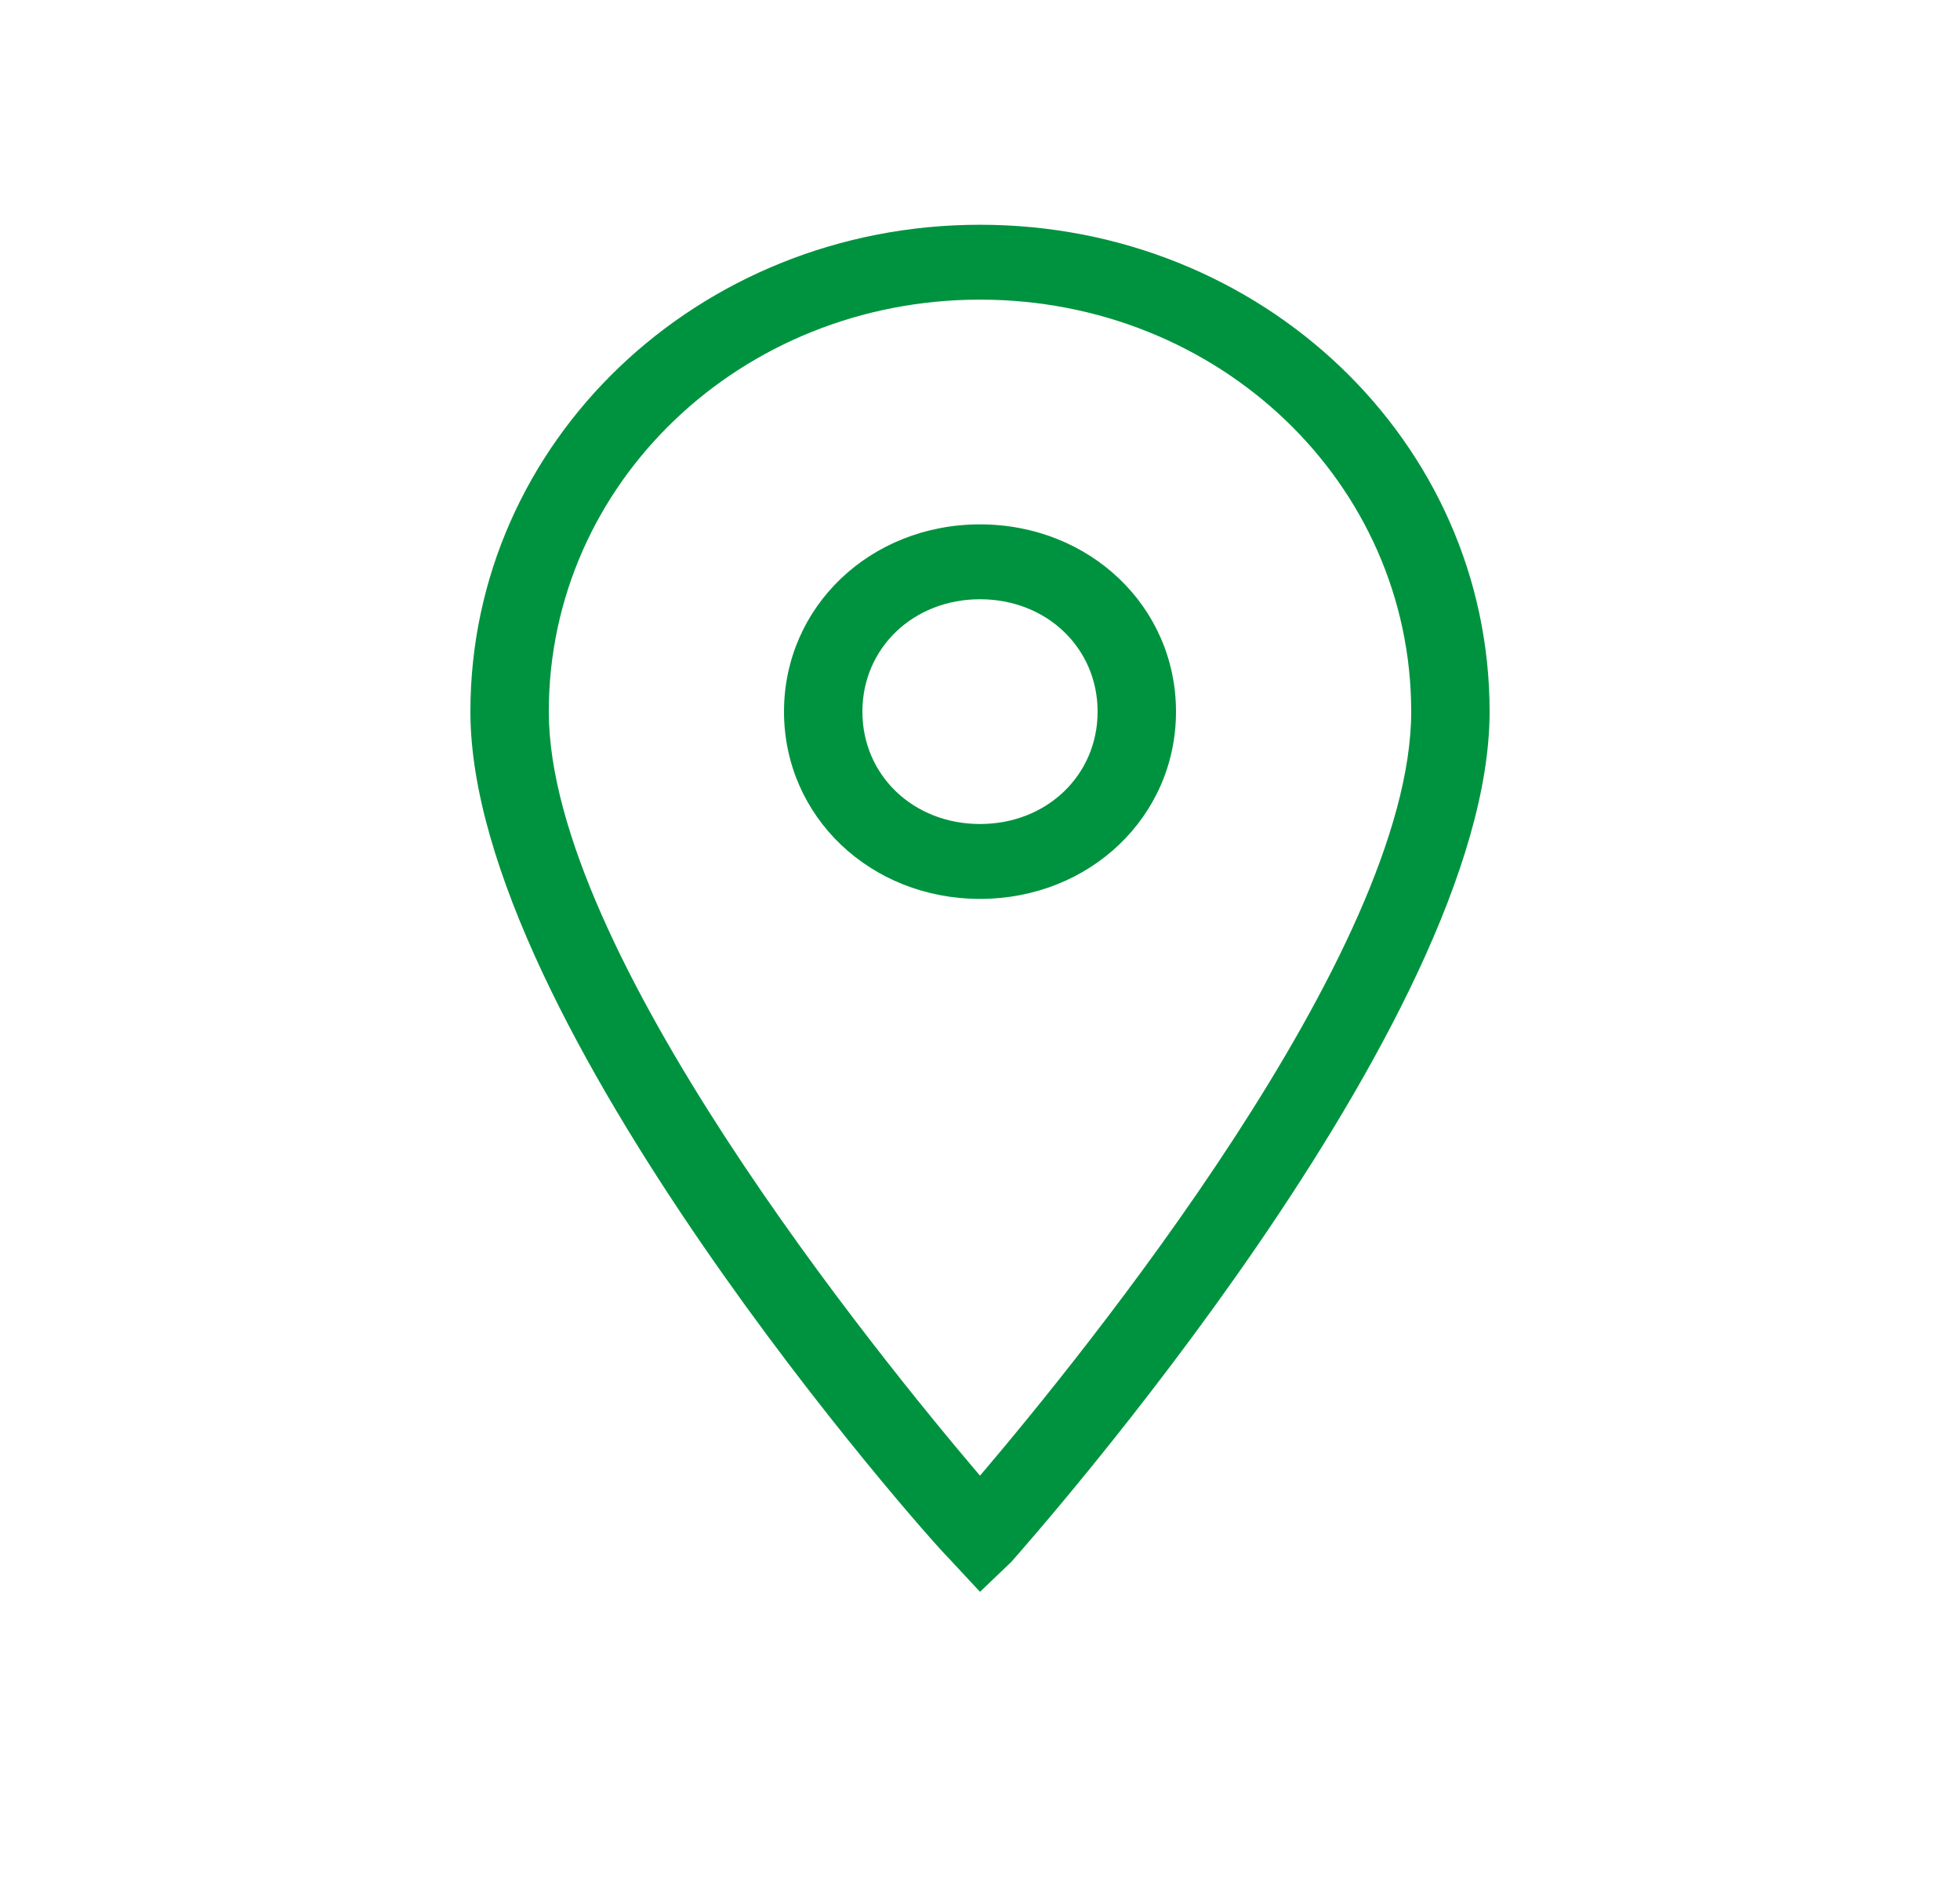 <svg width="50" height="48" viewBox="0 0 50 48" fill="none" xmlns="http://www.w3.org/2000/svg">
<path d="M25 40.599L24.2 39.739C23.7 39.261 12 26.079 12 18.15C12 11.272 17.8 5.732 25 5.732C32.2 5.732 38 11.272 38 18.15C38 26.079 26.3 39.261 25.8 39.834L25 40.599ZM25 7.642C18.9 7.642 14 12.323 14 18.15C14 24.264 22.4 34.581 25 37.637C27.6 34.581 36 24.264 36 18.15C36 12.323 31.1 7.642 25 7.642Z" fill="#00933F"/>
<path d="M25 22.926C22.2 22.926 20 20.825 20 18.15C20 15.475 22.2 13.374 25 13.374C27.8 13.374 30 15.475 30 18.15C30 20.825 27.8 22.926 25 22.926ZM25 15.284C23.3 15.284 22 16.526 22 18.15C22 19.774 23.3 21.016 25 21.016C26.7 21.016 28 19.774 28 18.15C28 16.526 26.7 15.284 25 15.284Z" fill="#00933F"/>
</svg>
